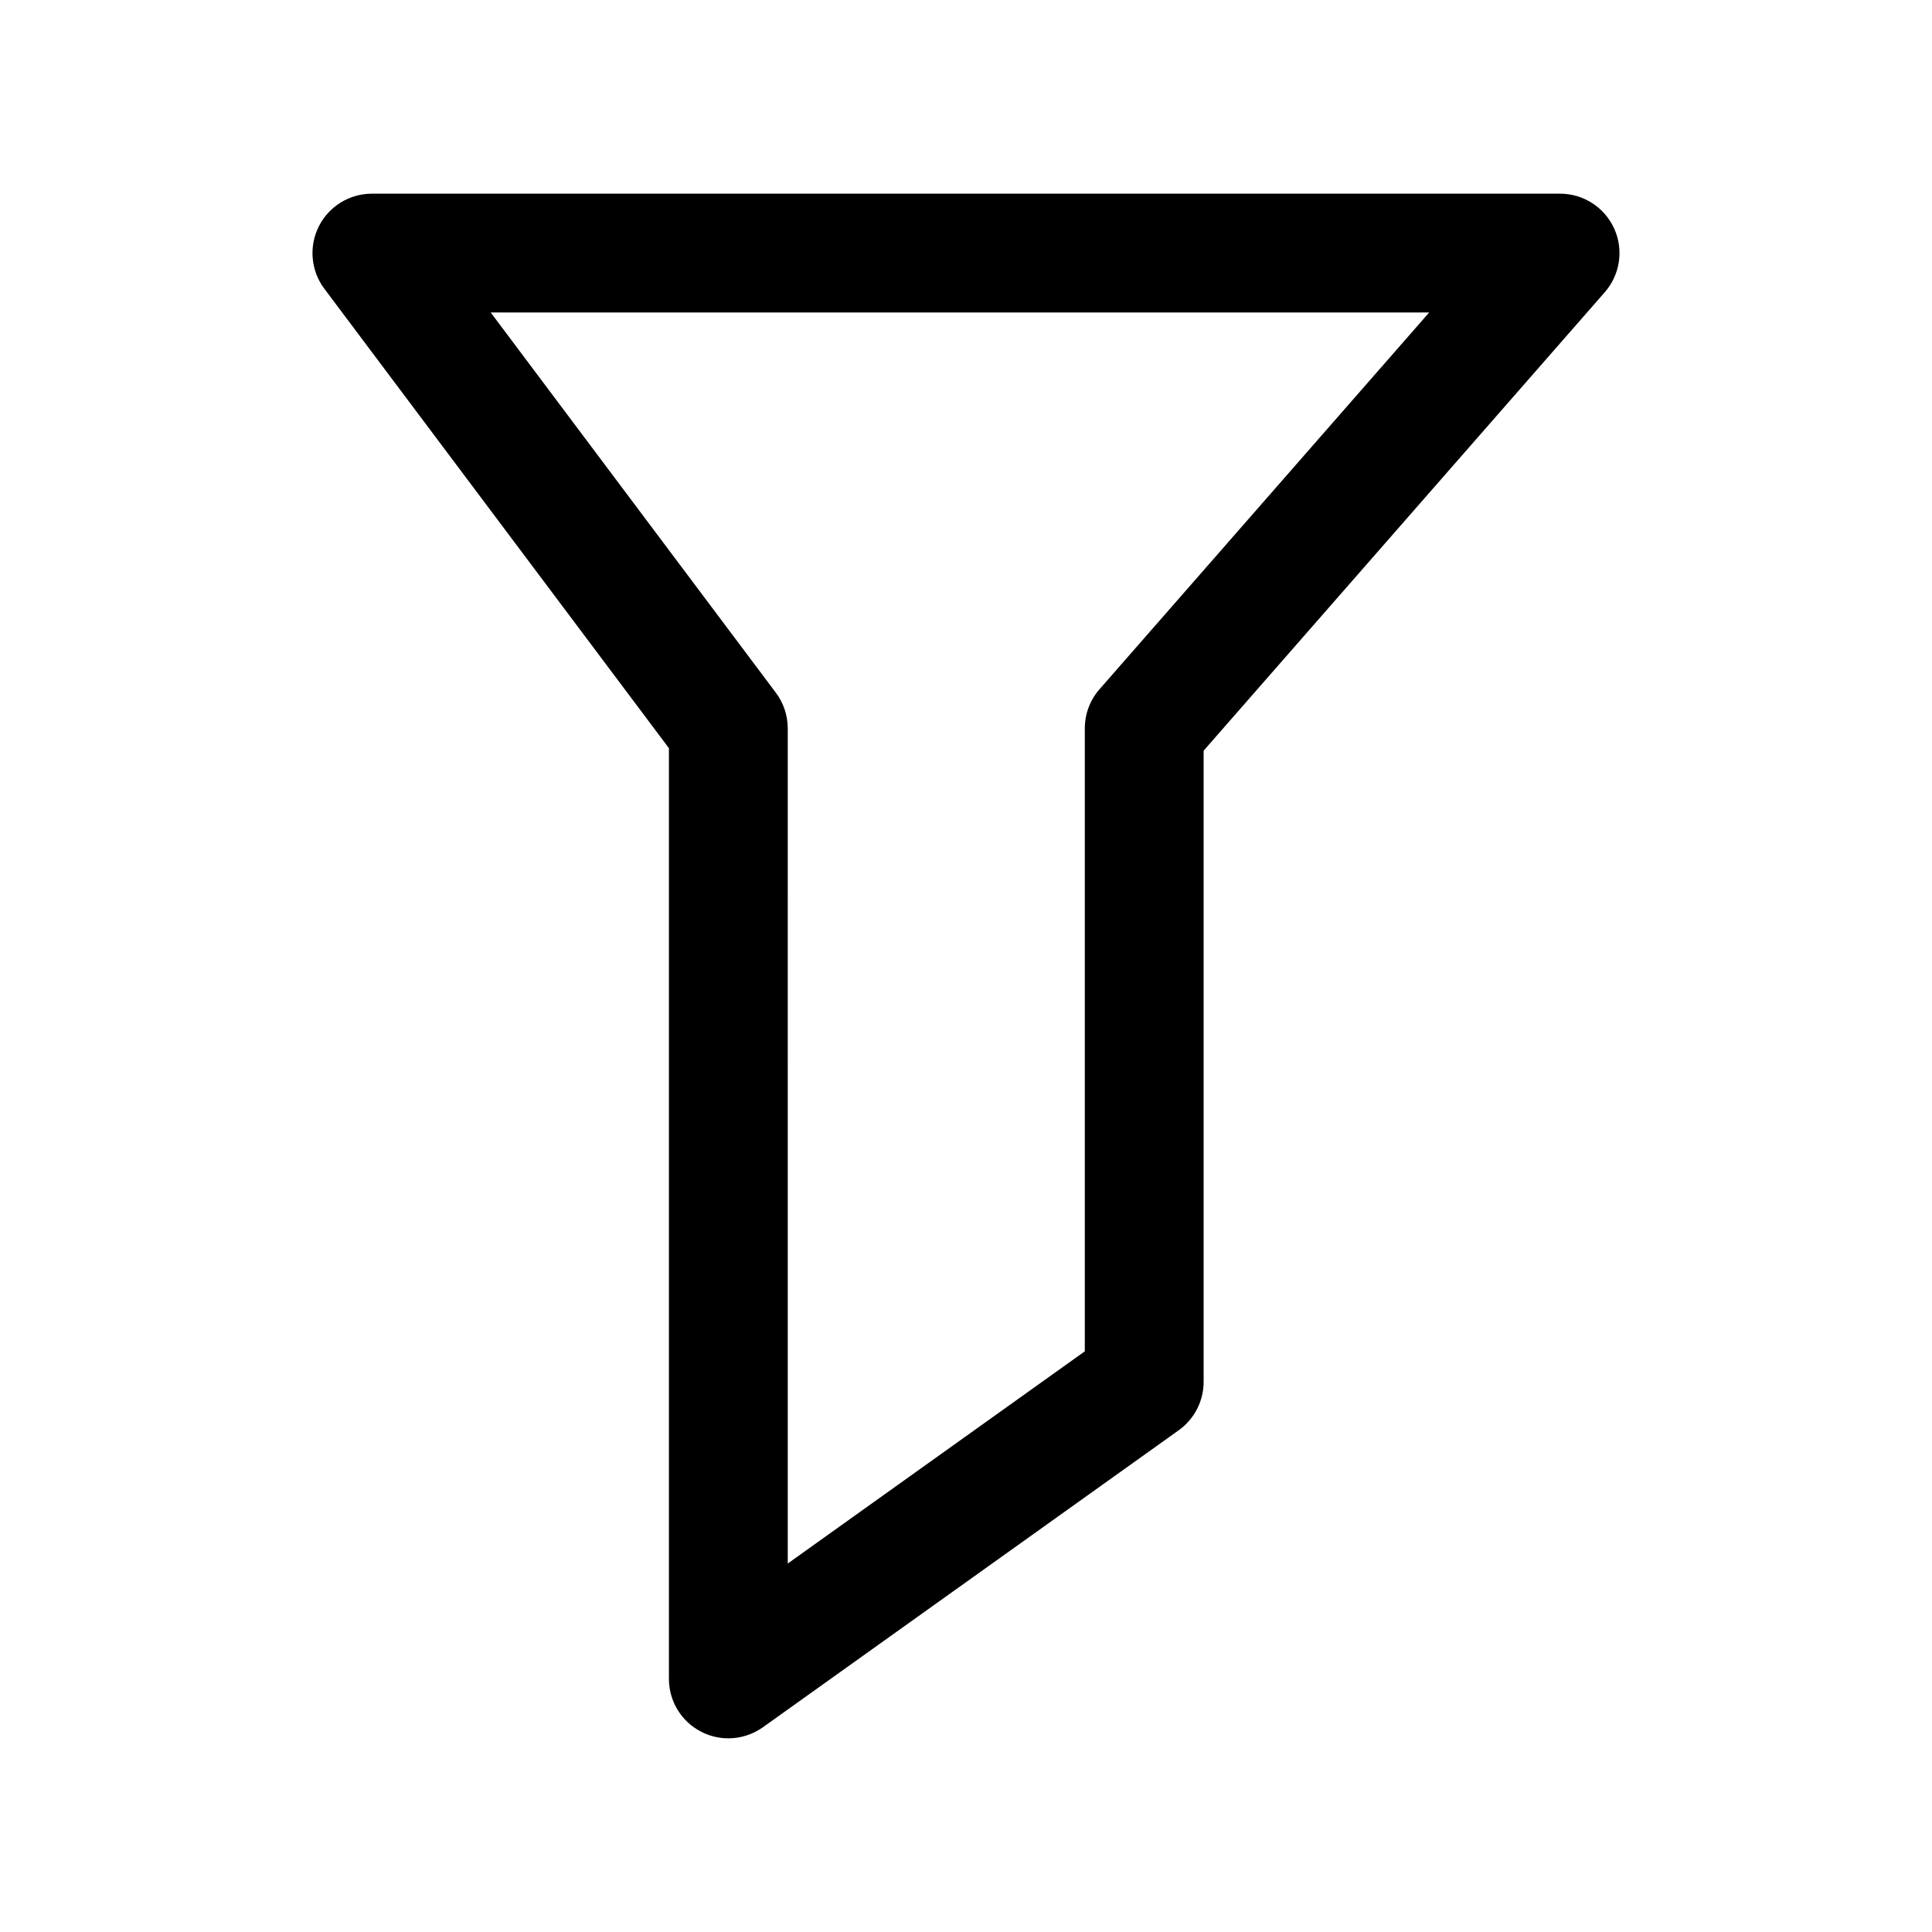 <?xml version="1.0" encoding="UTF-8"?>
<!-- Uploaded to: SVG Repo, www.svgrepo.com, Generator: SVG Repo Mixer Tools -->
<svg fill="#000000" width="800px" height="800px" version="1.1" viewBox="144 144 512 512" xmlns="http://www.w3.org/2000/svg">
 <path d="m571.77 204.56c-2.551-5.621-8.156-9.234-14.336-9.234h-314.88c-5.961 0-11.414 3.371-14.082 8.699-2.664 5.34-2.094 11.723 1.484 16.492l91.316 121.76v246.65c0 5.894 3.289 11.305 8.543 13.996 2.266 1.176 4.738 1.75 7.203 1.75 3.219 0 6.43-0.992 9.156-2.93l110.21-78.719c4.133-2.961 6.59-7.731 6.59-12.816v-167.27l106.31-121.5c4.062-4.644 5.047-11.25 2.488-16.879zm-136.39 122.1c-2.512 2.863-3.894 6.555-3.894 10.367v165.09l-78.719 56.23-0.004-221.32c0-3.41-1.102-6.723-3.148-9.445l-75.57-100.77h248.7z"/>
</svg>